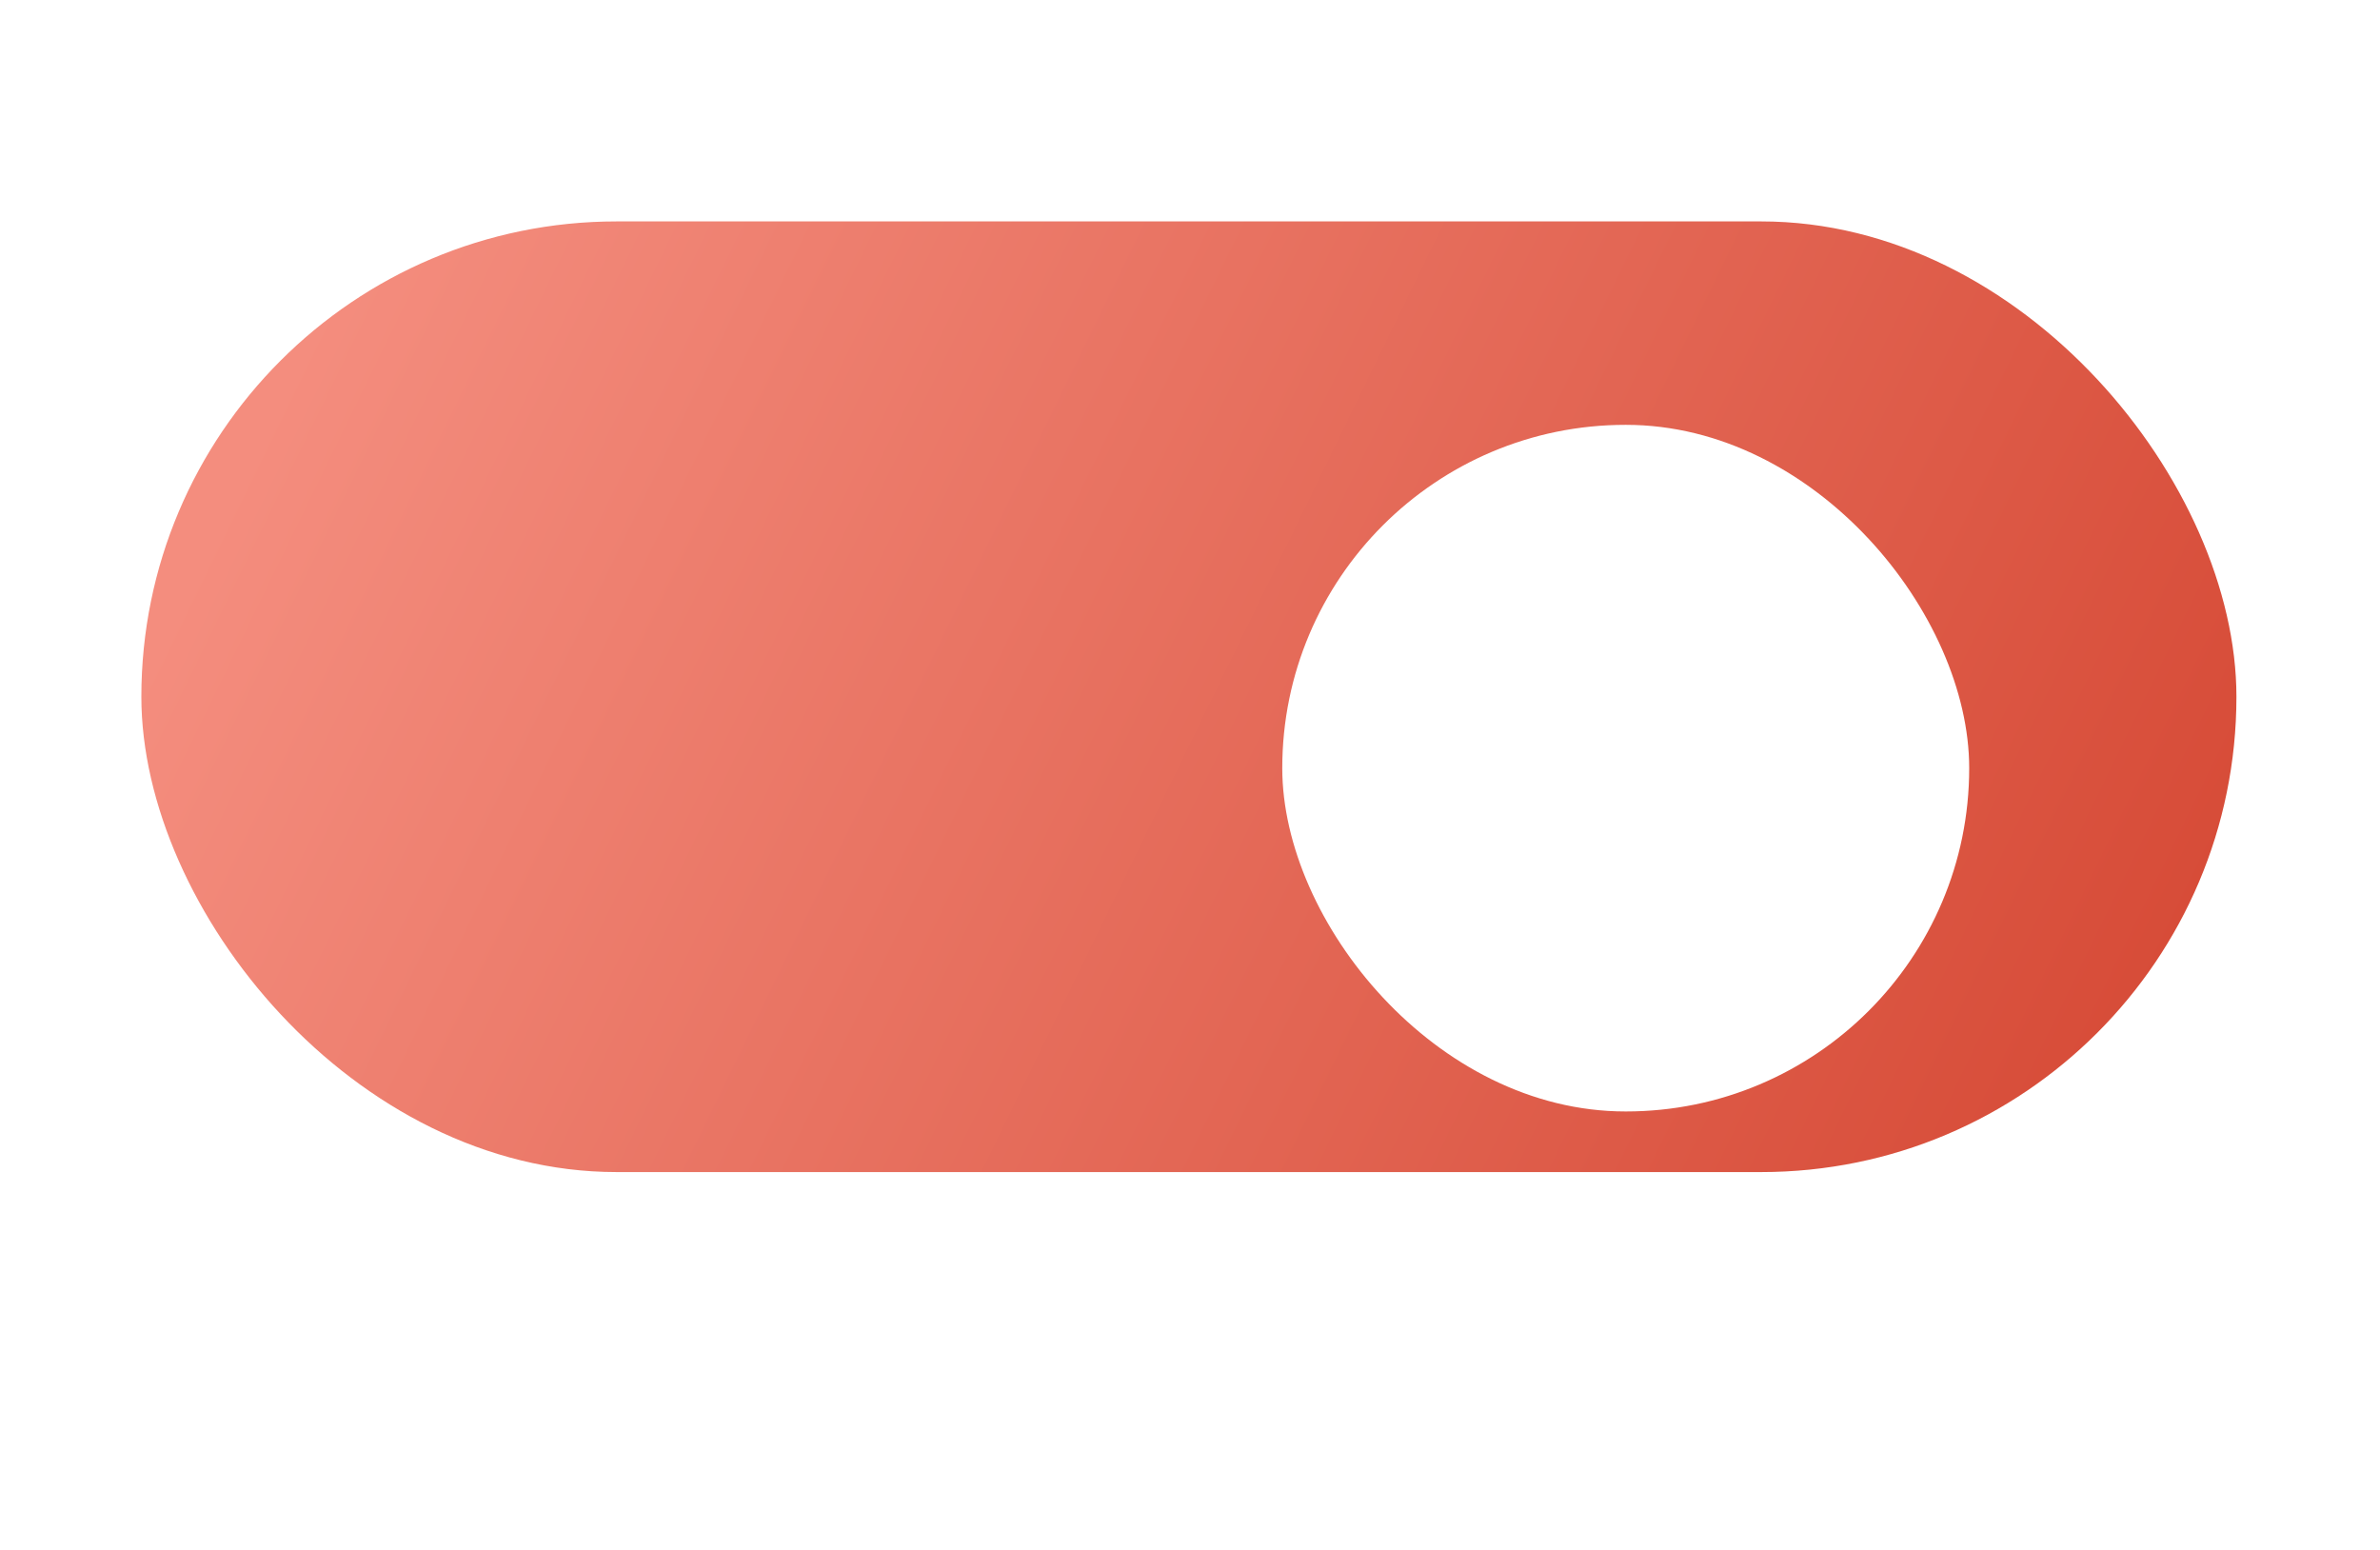 <svg xmlns="http://www.w3.org/2000/svg" width="43" height="28" viewBox="0 0 43 28" fill="none">
  <g filter="url(#filter0_i_502_1817)">
    <rect y="4" width="37.852" height="17.174" rx="8.587" fill="url(#paint0_linear_502_1817)"/>
  </g>
  <g filter="url(#filter1_d_502_1817)">
    <rect x="21.719" y="6.227" width="12.411" height="12.404" rx="6.202" fill="white"/>
  </g>
  <defs>
    <filter id="filter0_i_502_1817" x="0" y="4" width="40.406" height="17.174" filterUnits="userSpaceOnUse" color-interpolation-filters="sRGB">
      <feFlood flood-opacity="0" result="BackgroundImageFix"/>
      <feBlend mode="normal" in="SourceGraphic" in2="BackgroundImageFix" result="shape"/>
      <feColorMatrix in="SourceAlpha" type="matrix" values="0 0 0 0 0 0 0 0 0 0 0 0 0 0 0 0 0 0 127 0" result="hardAlpha"/>
      <feMorphology radius="5.109" operator="erode" in="SourceAlpha" result="effect1_innerShadow_502_1817"/>
      <feOffset dx="2.554"/>
      <feGaussianBlur stdDeviation="7.663"/>
      <feComposite in2="hardAlpha" operator="arithmetic" k2="-1" k3="1"/>
      <feColorMatrix type="matrix" values="0 0 0 0 0 0 0 0 0 0 0 0 0 0 0 0 0 0 0.1 0"/>
      <feBlend mode="normal" in2="shape" result="effect1_innerShadow_502_1817"/>
    </filter>
    <filter id="filter1_d_502_1817" x="15.929" y="0.436" width="26.885" height="26.879" filterUnits="userSpaceOnUse" color-interpolation-filters="sRGB">
      <feFlood flood-opacity="0" result="BackgroundImageFix"/>
      <feColorMatrix in="SourceAlpha" type="matrix" values="0 0 0 0 0 0 0 0 0 0 0 0 0 0 0 0 0 0 127 0" result="hardAlpha"/>
      <feMorphology radius="1.448" operator="dilate" in="SourceAlpha" result="effect1_dropShadow_502_1817"/>
      <feOffset dx="1.448" dy="1.448"/>
      <feGaussianBlur stdDeviation="2.895"/>
      <feComposite in2="hardAlpha" operator="out"/>
      <feColorMatrix type="matrix" values="0 0 0 0 0 0 0 0 0 0 0 0 0 0 0 0 0 0 0.5 0"/>
      <feBlend mode="normal" in2="BackgroundImageFix" result="effect1_dropShadow_502_1817"/>
      <feBlend mode="normal" in="SourceGraphic" in2="effect1_dropShadow_502_1817" result="shape"/>
    </filter>
    <linearGradient id="paint0_linear_502_1817" x1="2.019" y1="8.041" x2="33.62" y2="23.447" gradientUnits="userSpaceOnUse">
      <stop stop-color="#F48D7E"/>
      <stop offset="1" stop-color="#D74C38"/>
    </linearGradient>
  </defs>
</svg>